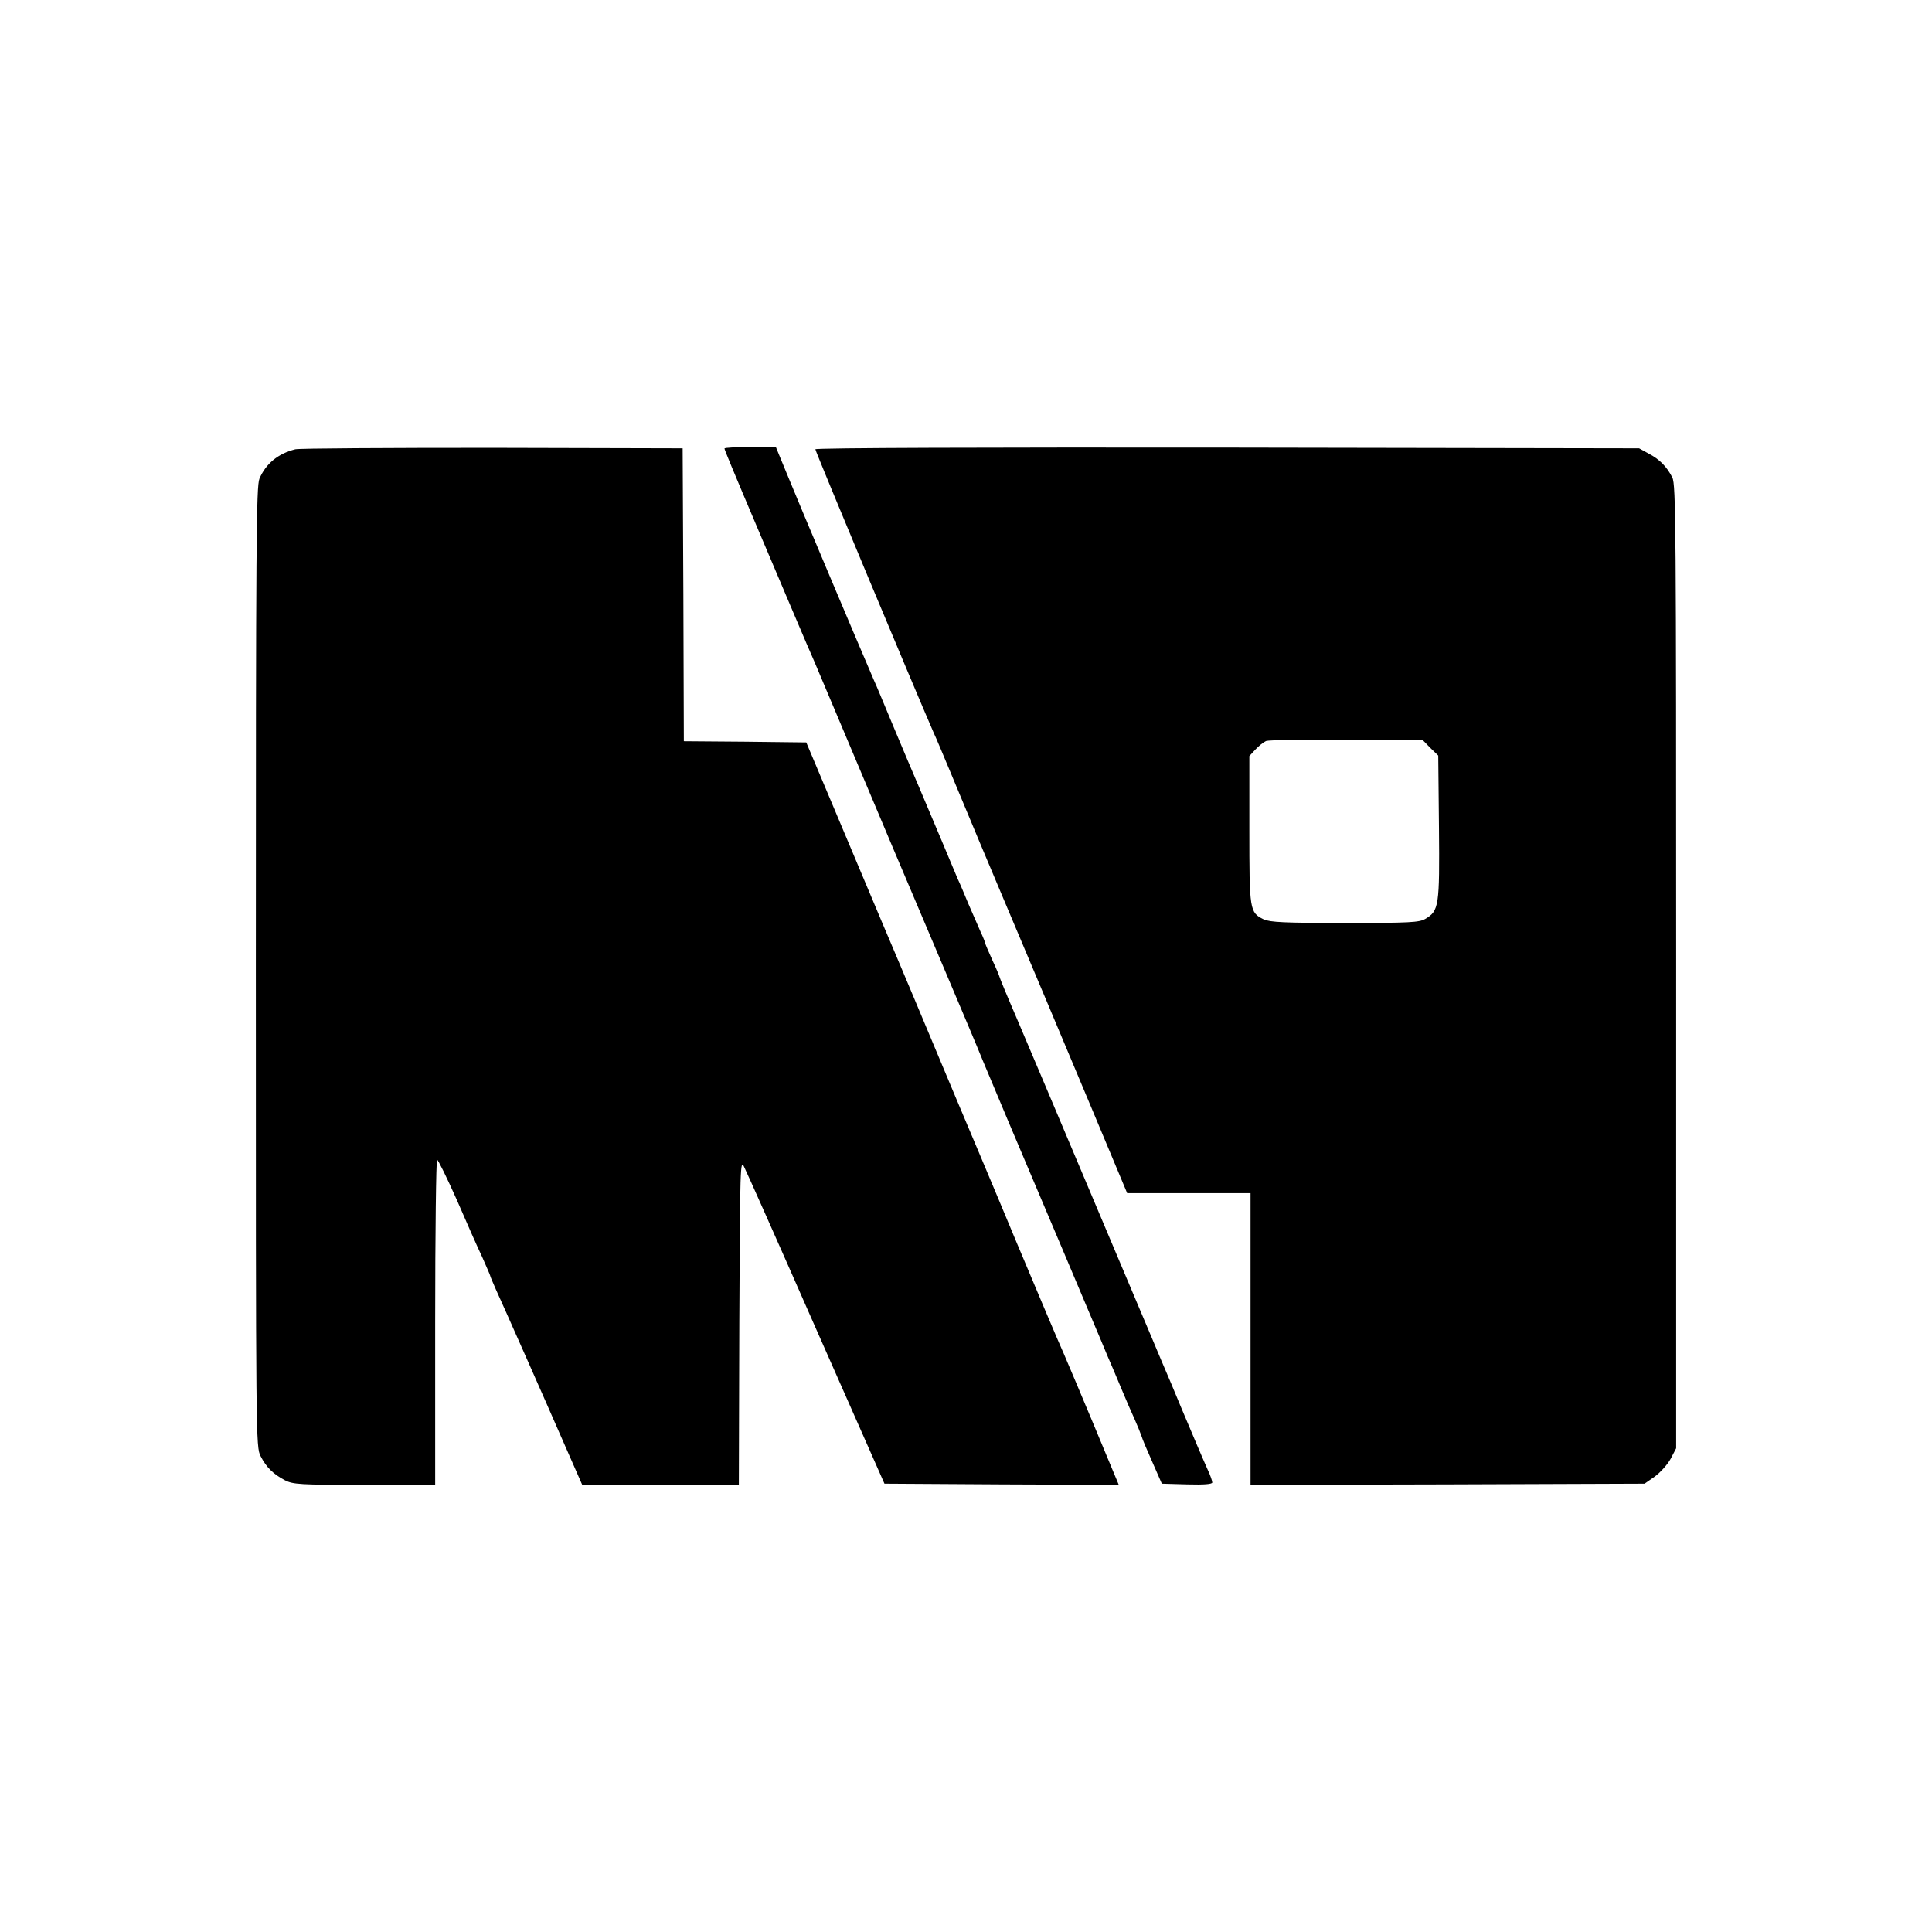<svg version="1" xmlns="http://www.w3.org/2000/svg" width="1077.333" height="1077.333" viewBox="0 0 808 808"><path d="M123.5 187.9c-7.2 1.8-12.3 6-15 12.3-1.3 3.3-1.5 25.5-1.5 204.3 0 198.6 0 200.6 2 204.5 2.4 4.7 5.3 7.5 10.2 10.1 3.4 1.7 6.1 1.9 33.3 1.9H182v-68c0-37.4.4-68 .8-68s4.1 7.5 8.2 16.7c4 9.3 8.8 20.1 10.7 24.1 1.8 4.1 3.3 7.5 3.3 7.7 0 .3 1.1 2.8 2.4 5.8 2.8 6.1 20.1 45.1 29.6 66.9l6.5 14.8H309l.2-68.3c.3-65.4.4-68.1 2-64.7 1 1.9 14.6 32.5 30.2 68l28.5 64.5 49 .3 49 .2-2.8-6.7c-10.1-24.4-21.2-50.7-23.1-54.8-.5-1.1-8.2-19.3-17.1-40.5-8.8-21.2-20.3-48.4-25.4-60.5-5.1-12.1-12.9-30.8-17.4-41.5-4.5-10.7-10.4-24.7-13.1-31-4.5-10.7-19.3-45.8-28-66.5l-3.8-9-25.6-.3-25.6-.2-.2-61.3-.3-61.2-79.5-.2c-43.7 0-80.8.2-82.5.6zM303 187.6c0 .5 3.3 8.5 14.5 34.9 3.5 8.2 9.8 23.1 14 33 4.2 9.9 8.2 19.3 9 21 .7 1.6 5 11.8 9.5 22.5 19.5 46.3 29.2 69.3 44.6 105.5 7 16.5 14.4 34 16.4 39 5.5 13.2 16.6 39.5 21.5 51 2.3 5.5 8 18.8 12.5 29.5s8.8 20.8 9.5 22.5c.7 1.6 3.2 7.5 5.5 13s4.7 11.3 5.5 13c.7 1.6 2.5 5.9 4 9.5 1.5 3.6 3.7 8.7 5 11.5 1.2 2.7 2.5 5.9 2.9 7.1.3 1.1 2.4 6.1 4.6 11l3.9 8.9 10.6.3c7.1.2 10.5-.1 10.5-.8 0-.6-.8-3-1.9-5.3-2.2-4.9-6.3-14.6-11.4-26.7-1.9-4.7-5.5-13.2-8-19-2.4-5.8-6.8-16.1-9.7-23-2.9-6.9-7.2-17-9.5-22.5s-6.6-15.6-9.5-22.5c-2.9-6.9-7.2-17-9.5-22.5s-6.6-15.6-9.5-22.5c-2.9-6.9-8.6-20.3-12.6-29.7-4.1-9.5-7.4-17.5-7.4-17.8 0-.2-1.3-3.4-3-7-1.6-3.6-3-6.8-3-7.1 0-.3-.8-2.4-1.9-4.7-1-2.3-3.3-7.6-5.1-11.7-1.7-4.1-3.7-8.9-4.5-10.5-.7-1.7-3.6-8.6-6.5-15.5s-7.2-17-9.5-22.5c-2.4-5.5-7.3-17.2-11-26s-7.2-17.4-8-19c-6.7-15.5-31.5-74.3-36.8-87.3l-4.2-10.2h-10.7c-6 0-10.8.2-10.8.6zM341 187.9c0 .9 41.4 100 49.5 118.6.8 1.6 3.7 8.6 6.6 15.5 9.4 22.7 16 38.3 22.4 53.5 14.9 35.3 22 52.1 36.5 86.7l15.4 36.8H523v122l82.4-.2 82.4-.3 4.3-3c2.3-1.7 5.3-5 6.6-7.4l2.3-4.4V404.3c0-183.5-.1-201.7-1.6-204.6-2.3-4.5-5.3-7.6-9.9-10l-4-2.2-172.2-.3c-99.3-.1-172.3.1-172.3.7zm257.2 124.9l3.3 3.2.3 30c.3 33.1 0 34.9-5.7 38.3-2.6 1.5-6.5 1.7-33.6 1.7-25.6 0-31.2-.3-34-1.5-5.9-2.9-6-3.7-6-37.6v-30.7l2.5-2.7c1.4-1.5 3.4-3.1 4.5-3.6 1.1-.4 16.3-.7 33.7-.6l31.8.2 3.2 3.3z"/></svg>